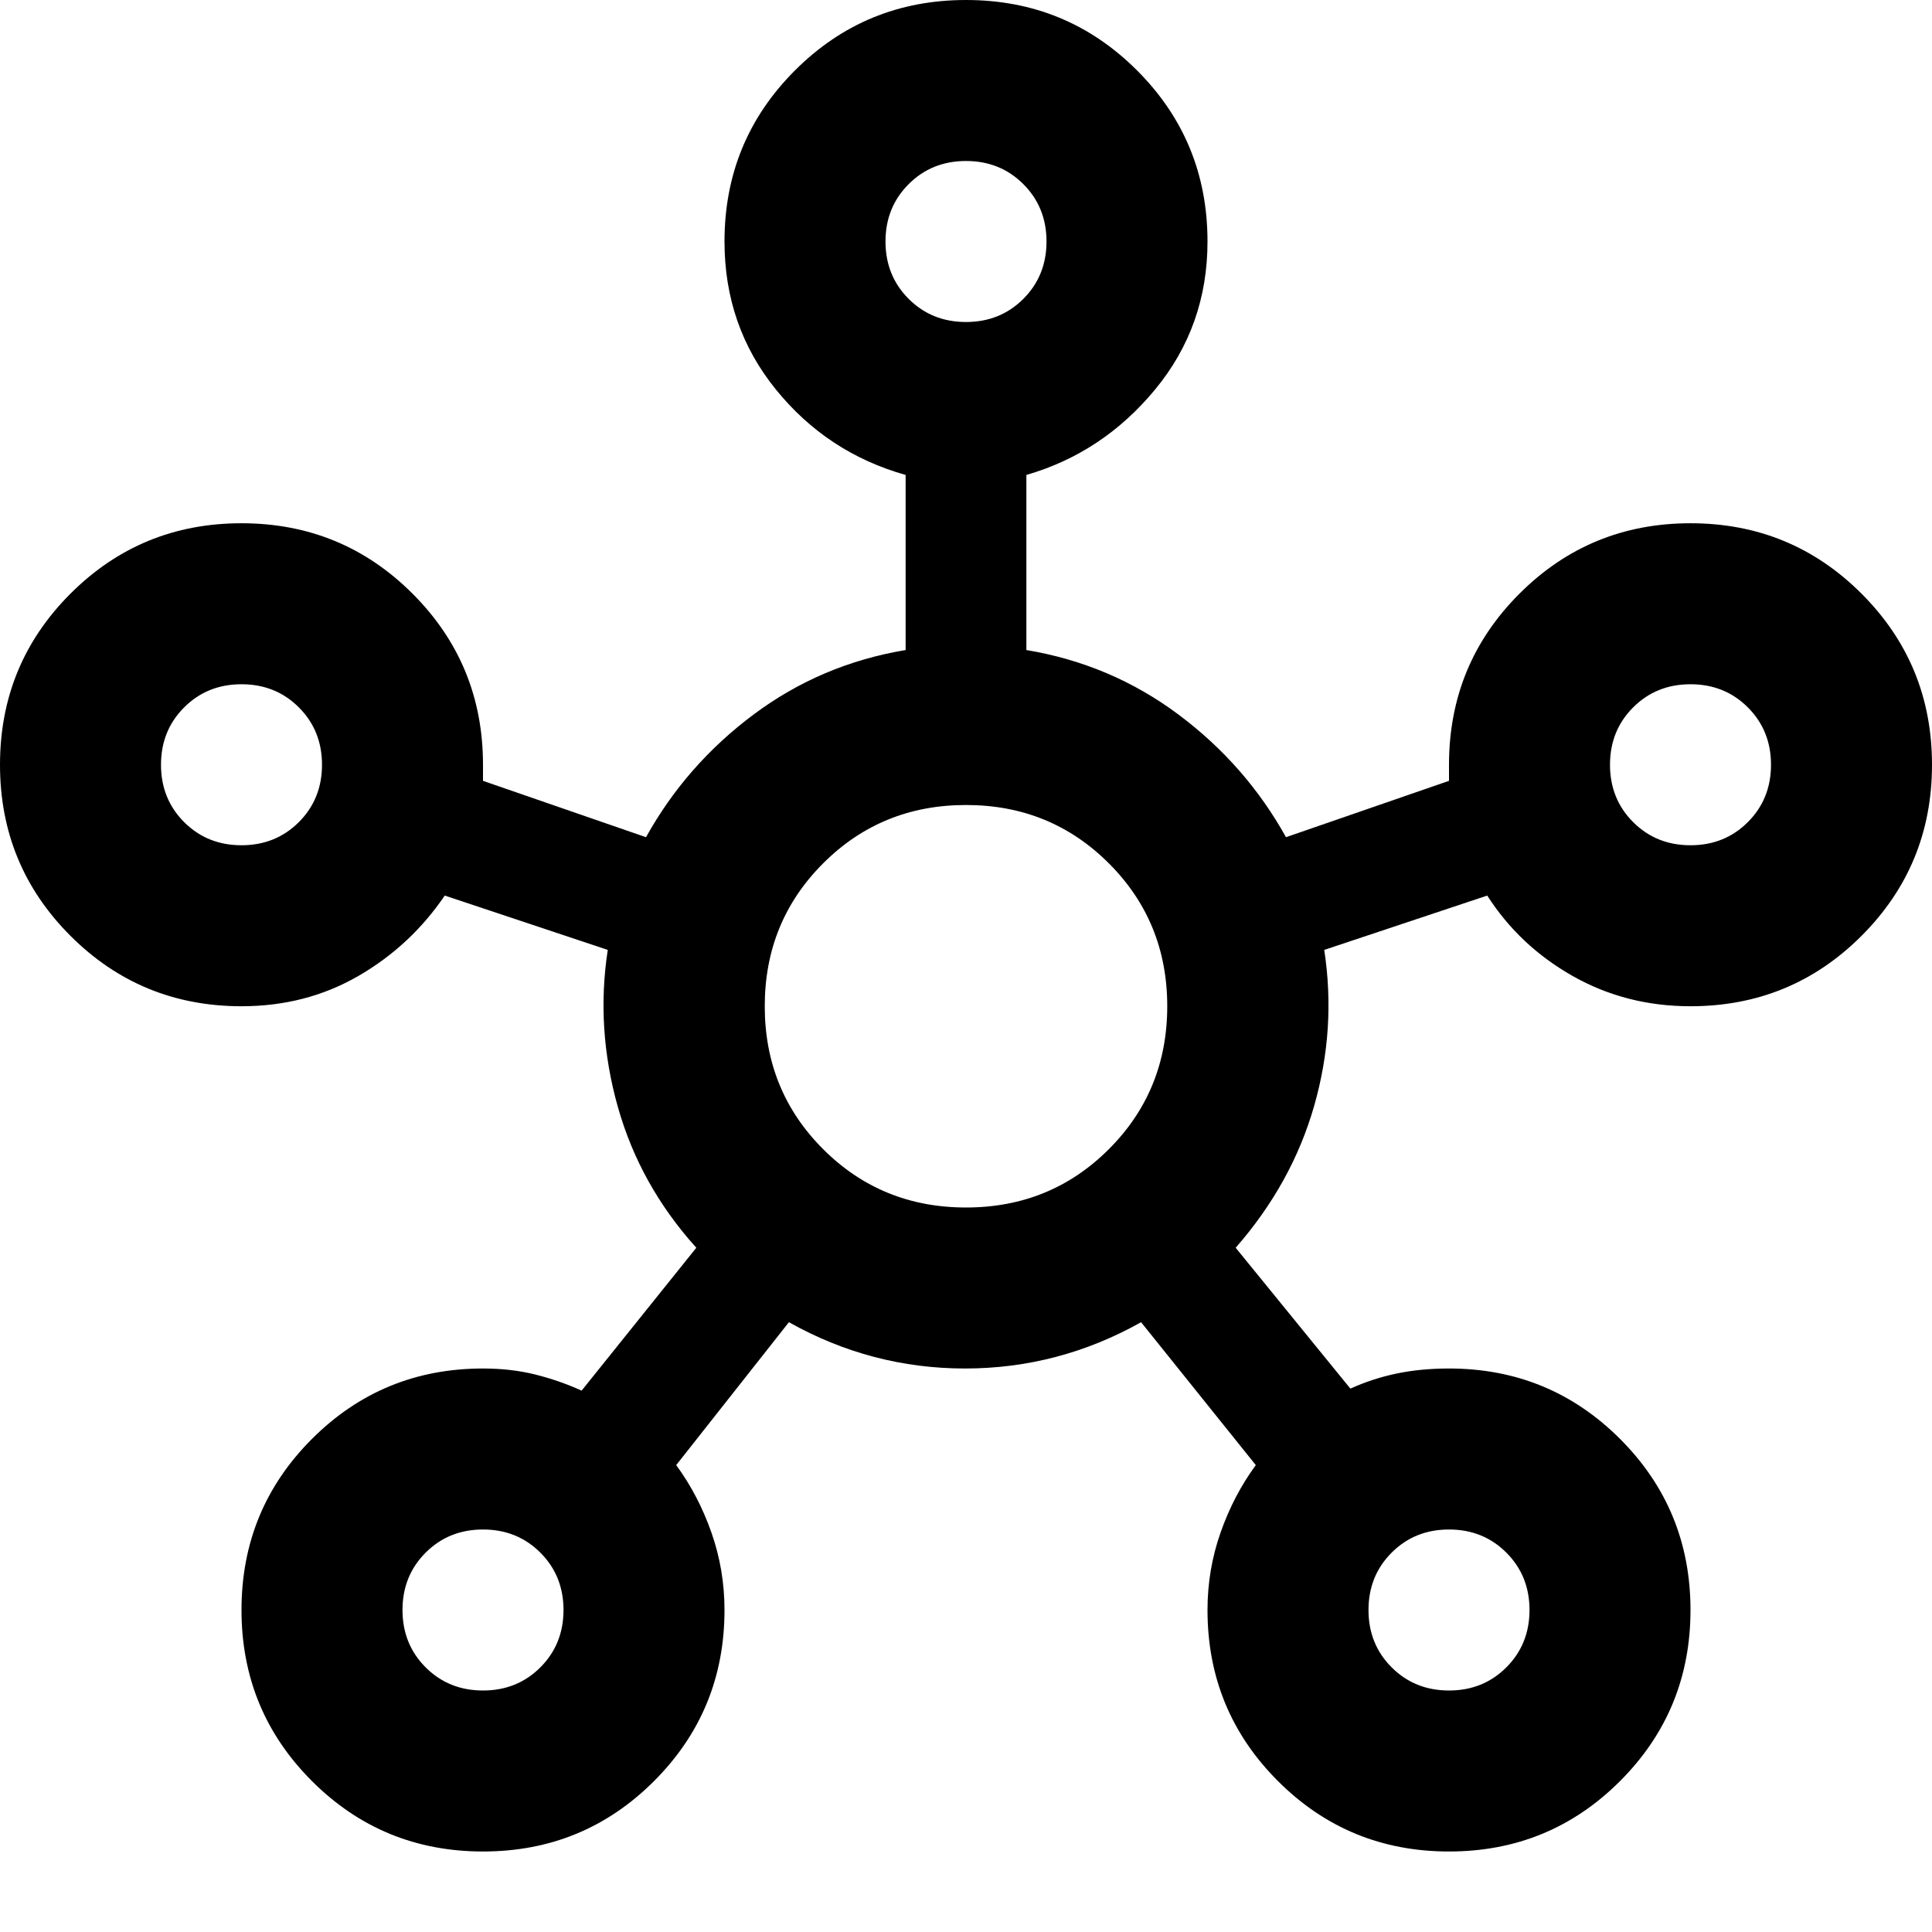 <svg fill="#000000" width="24px" viewBox="0 -960 960 960" height="24px" xmlns="http://www.w3.org/2000/svg"><path d="M240-40q-50 0-85-35t-35-85q0-50 35-85t85-35q14 0 26 3t23 8l57-71q-28-31-39-70t-5-78l-81-27q-17 25-43 40t-58 15q-50 0-85-35T0-580q0-50 35-85t85-35q50 0 85 35t35 85v8l81 28q20-36 53.5-61t75.5-32v-87q-39-11-64.5-42.5T360-840q0-50 35-85t85-35q50 0 85 35t35 85q0 42-26 73.5T510-724v87q42 7 75.5 32t53.5 61l81-28v-8q0-50 35-85t85-35q50 0 85 35t35 85q0 50-35 85t-85 35q-32 0-58.5-15T739-515l-81 27q6 39-5 77.5T614-340l57 70q11-5 23-7.5t26-2.5q50 0 85 35t35 85q0 50-35 85t-85 35q-50 0-85-35t-35-85q0-20 6.5-38.5T624-232l-57-71q-41 23-87.5 23T392-303l-56 71q11 15 17.5 33.5T360-160q0 50-35 85t-85 35ZM120-540q17 0 28.5-11.5T160-580q0-17-11.5-28.5T120-620q-17 0-28.5 11.5T80-580q0 17 11.5 28.5T120-540Zm120 420q17 0 28.5-11.5T280-160q0-17-11.5-28.5T240-200q-17 0-28.5 11.5T200-160q0 17 11.5 28.5T240-120Zm240-680q17 0 28.5-11.5T520-840q0-17-11.5-28.5T480-880q-17 0-28.5 11.5T440-840q0 17 11.5 28.5T480-800Zm0 440q42 0 71-29t29-71q0-42-29-71t-71-29q-42 0-71 29t-29 71q0 42 29 71t71 29Zm240 240q17 0 28.5-11.5T760-160q0-17-11.5-28.5T720-200q-17 0-28.5 11.5T680-160q0 17 11.5 28.5T720-120Zm120-420q17 0 28.5-11.5T880-580q0-17-11.5-28.5T840-620q-17 0-28.5 11.5T800-580q0 17 11.5 28.5T840-540ZM480-840ZM120-580Zm360 120Zm360-120ZM240-160Zm480 0Z"></path></svg>